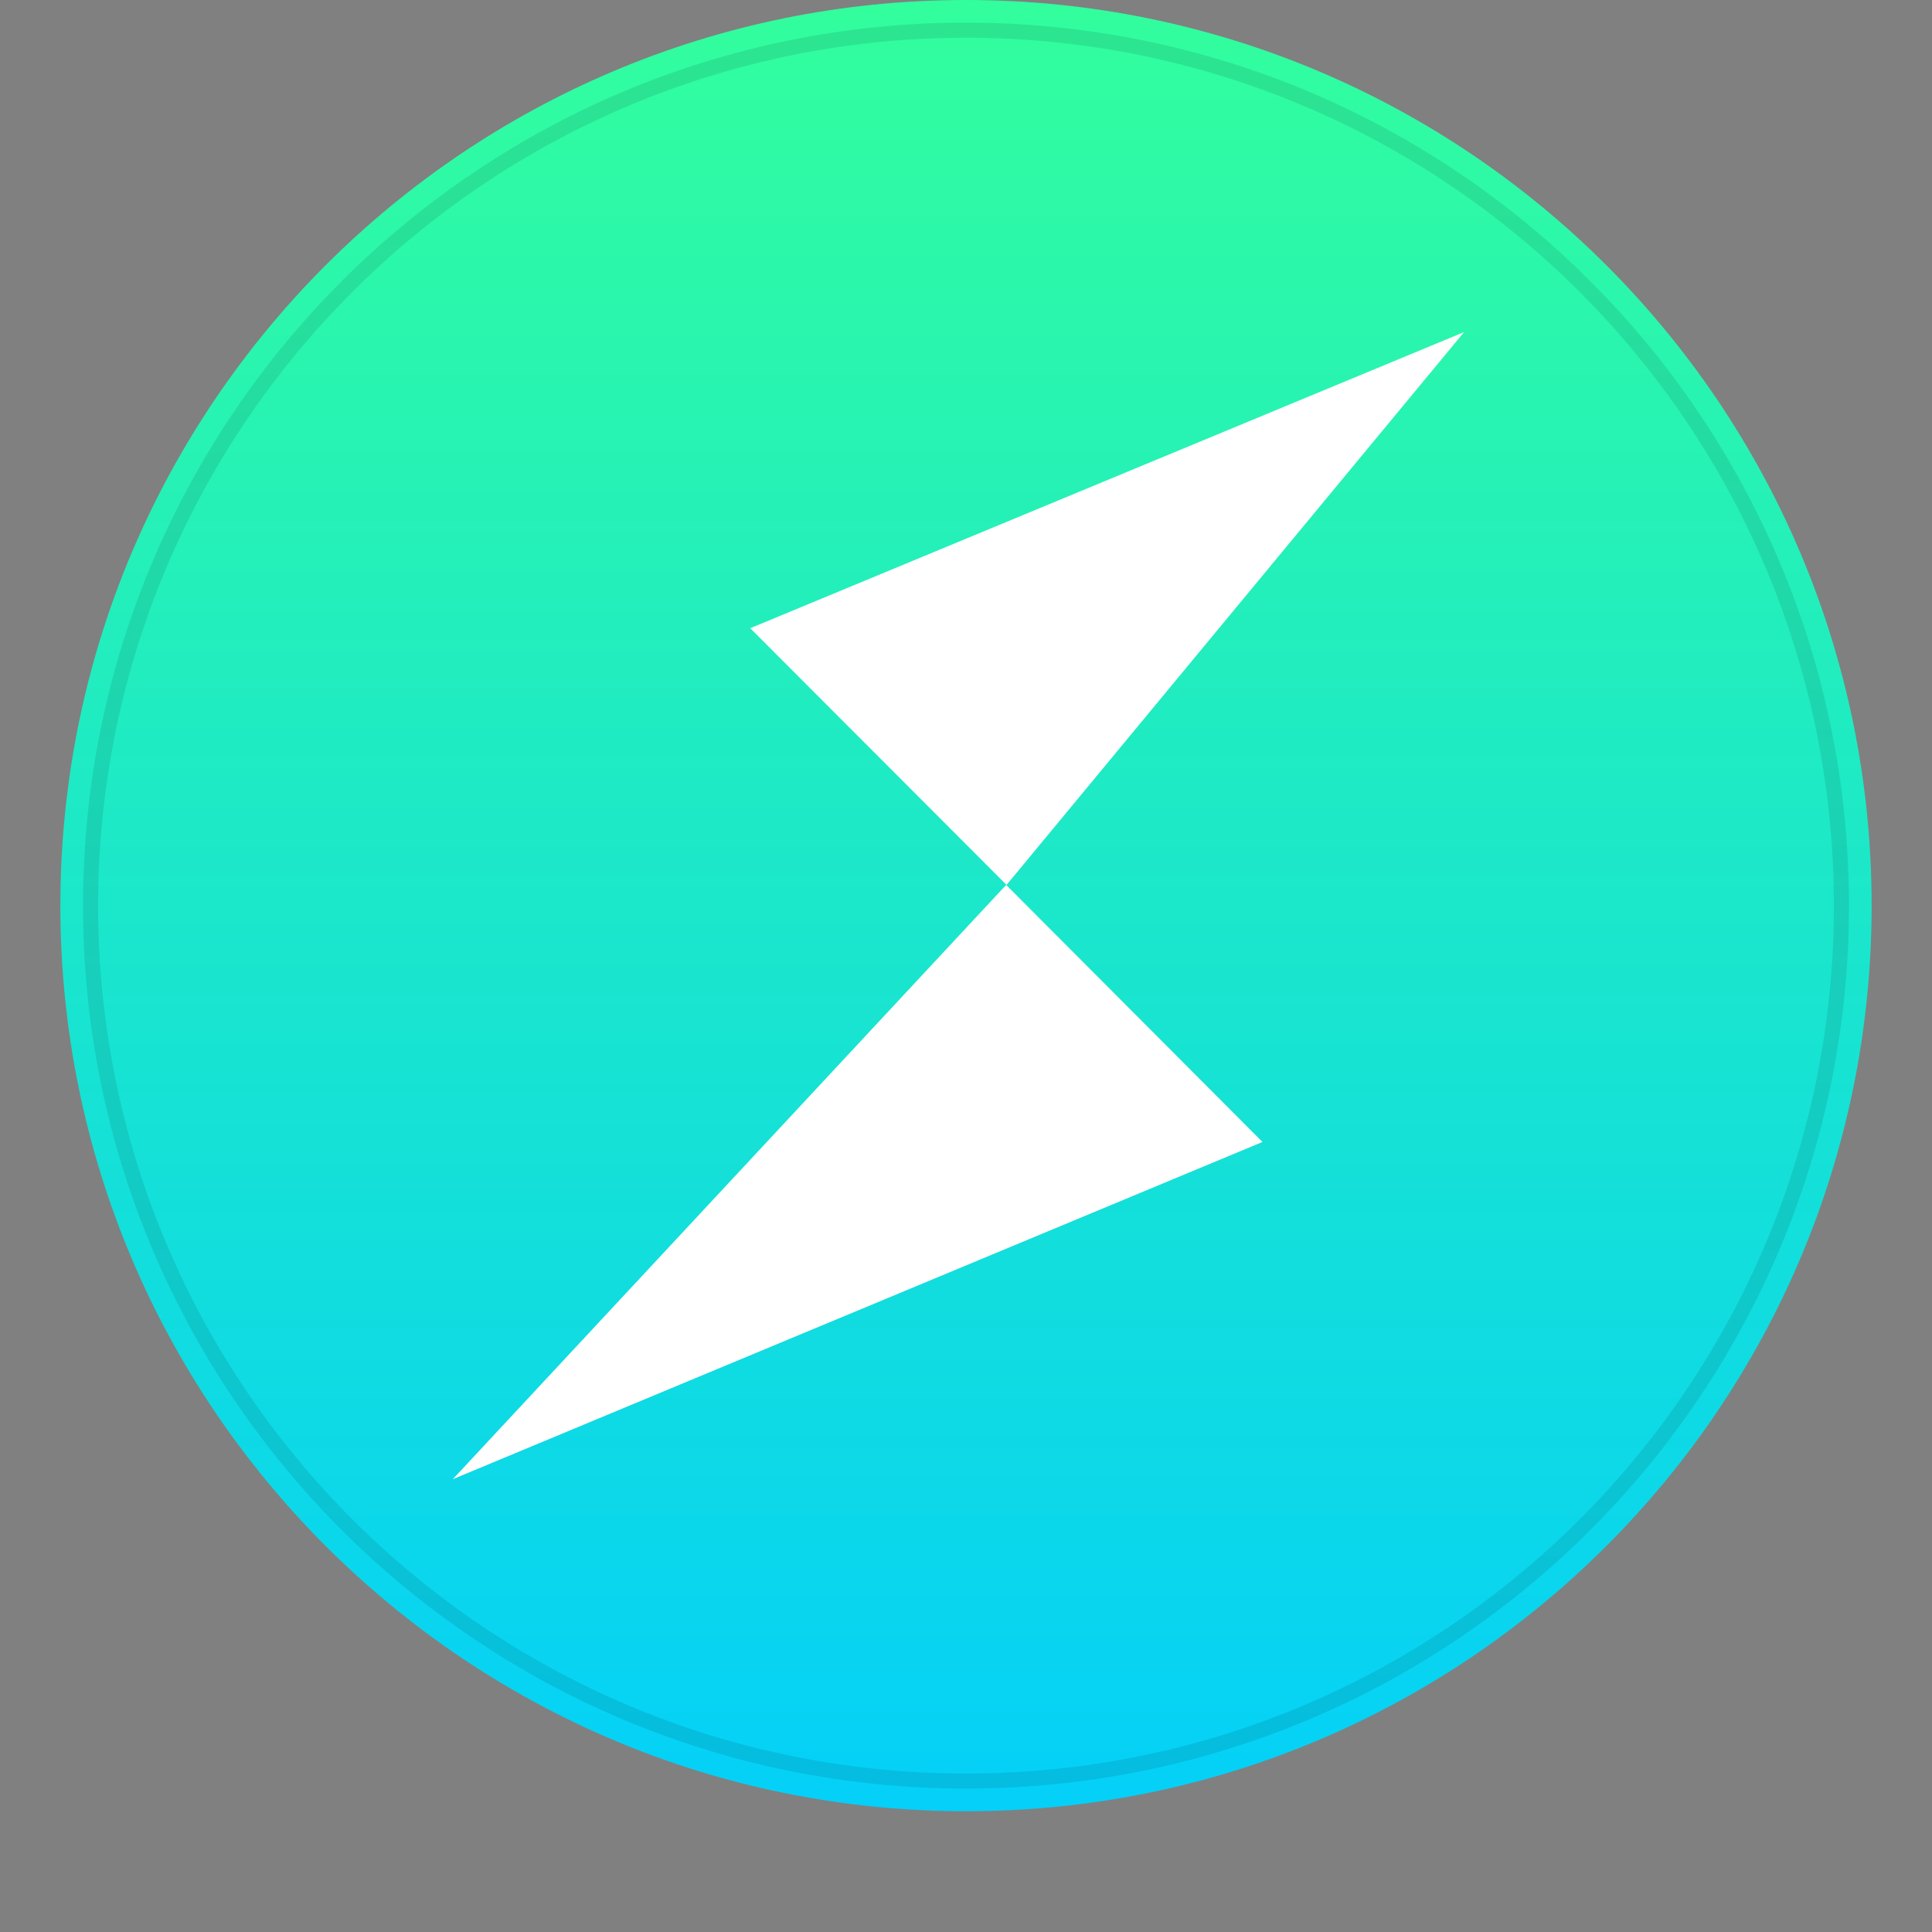 <svg width="128" height="128" viewBox="0 0 128 128" fill="none" xmlns="http://www.w3.org/2000/svg">
<rect x="0" y="0" width="128" height="128" fill="#808080" stroke="none"/>
<g clip-path="url(#clip0)">
<path d="M64 -0C30.863 -0 4 26.863 4 60C4 93.137 30.863 120 64 120C97.137 120 124 93.137 124 60C124 26.863 97.137 -0 64 -0Z" fill="url(#paint0_linear)"/>
<path d="M30 98L83.642 75.658L66.661 58.627L30 98ZM49.706 41.621L66.687 58.627L97 22L49.706 41.621Z" fill="white"/>
<path d="M64 118C96.032 118 122 92.032 122 60C122 27.968 96.032 2 64 2C31.968 2 6 27.968 6 60C6 92.032 31.968 118 64 118Z" stroke="black" stroke-opacity="0.097"/>
</g>
<defs>
<linearGradient id="paint0_linear" x1="64" y1="120" x2="64" y2="-0" gradientUnits="userSpaceOnUse">
<stop stop-color="#04D0F9"/>
<stop offset="1" stop-color="#32FE9D"/>
</linearGradient>
<clipPath id="clip0">
<rect width="128" height="128" fill="white"/>
</clipPath>
</defs>
</svg>
